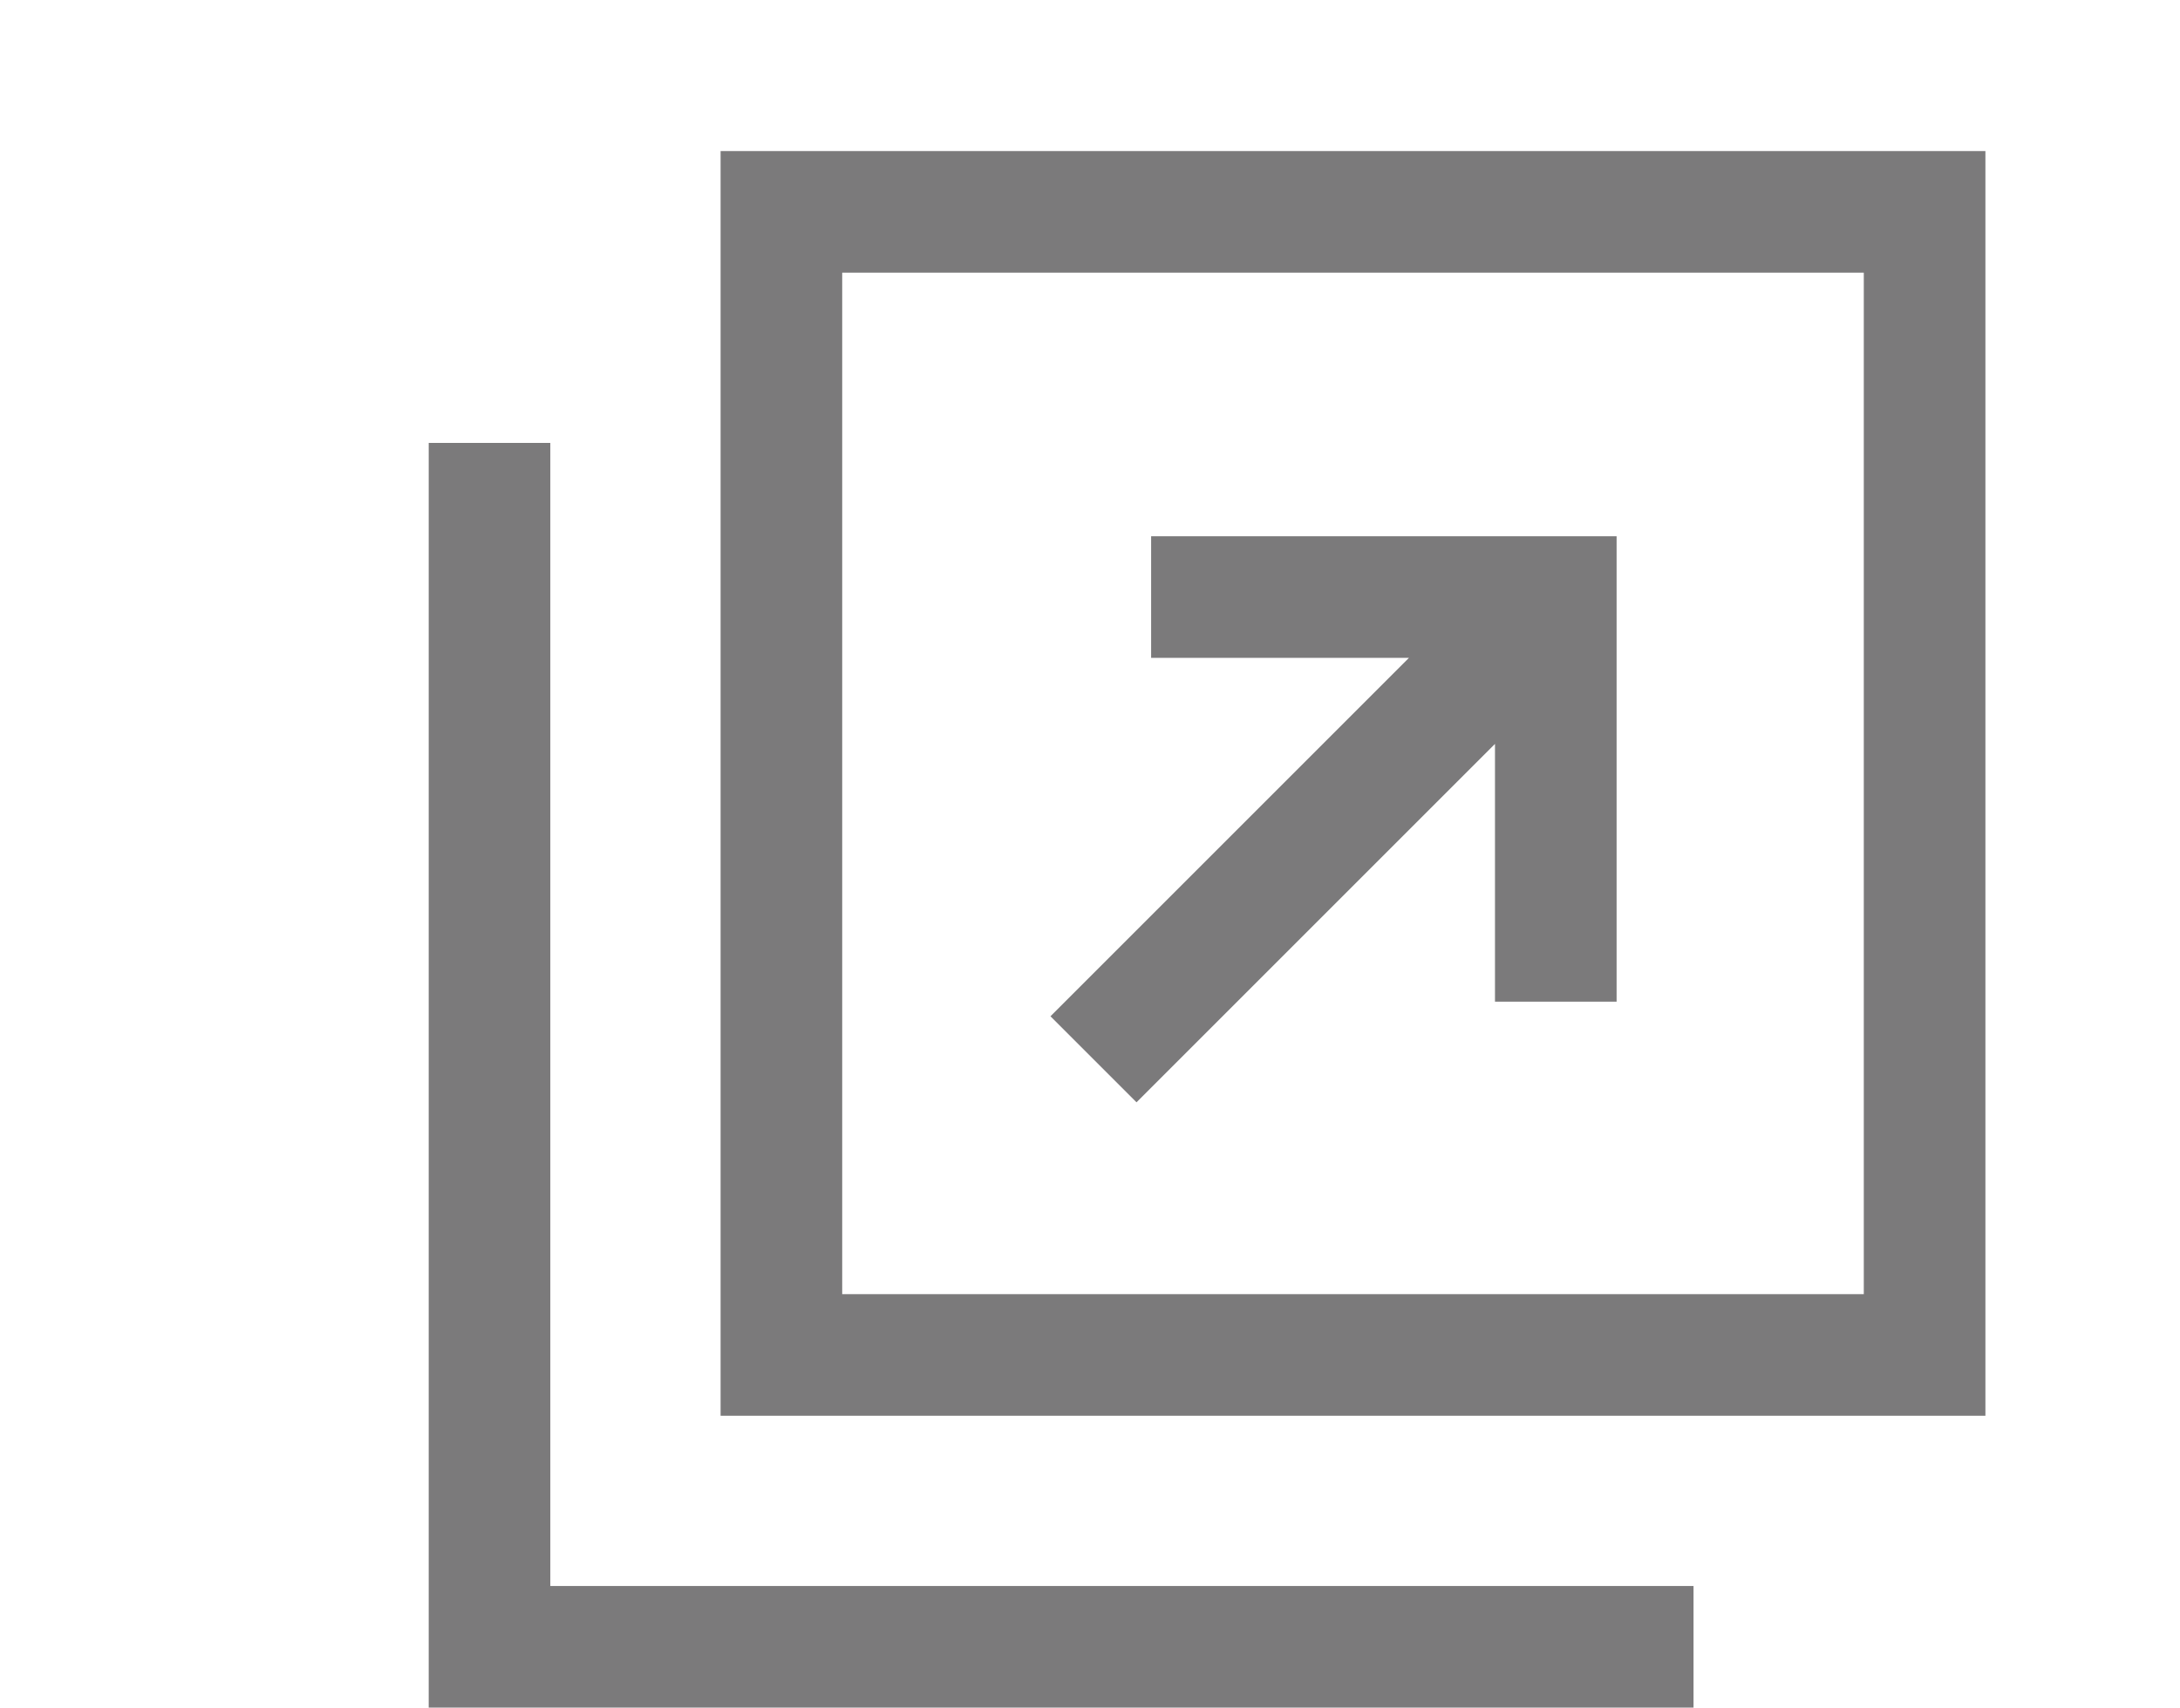 <?xml version="1.0" encoding="utf-8"?>
<!-- Generator: Adobe Illustrator 26.3.1, SVG Export Plug-In . SVG Version: 6.00 Build 0)  -->
<svg version="1.1" id="_x32_" xmlns="http://www.w3.org/2000/svg" xmlns:xlink="http://www.w3.org/1999/xlink" x="0px" y="0px"
	 viewBox="0 0 717 561.7" style="enable-background:new 0 0 717 561.7;" xml:space="preserve">
<style type="text/css">
	.st0{fill:#7B7A7B;}
</style>
<g>
	<path class="st0" d="M237,49.7v416h416v-416H237z M613,425.7H277v-336h336V425.7z"/>
	<polygon class="st0" points="181,521.7 181,345.7 181,185.7 181,145.7 141,145.7 141,561.7 557,561.7 557,521.7 517,521.7 	"/>
	<polygon class="st0" points="373.8,362.6 491.7,244.7 491.7,329.5 531.7,329.5 531.7,176.4 378.6,176.4 378.6,216.4 463.4,216.4 
		345.5,334.3 	"/>
</g>
</svg>
